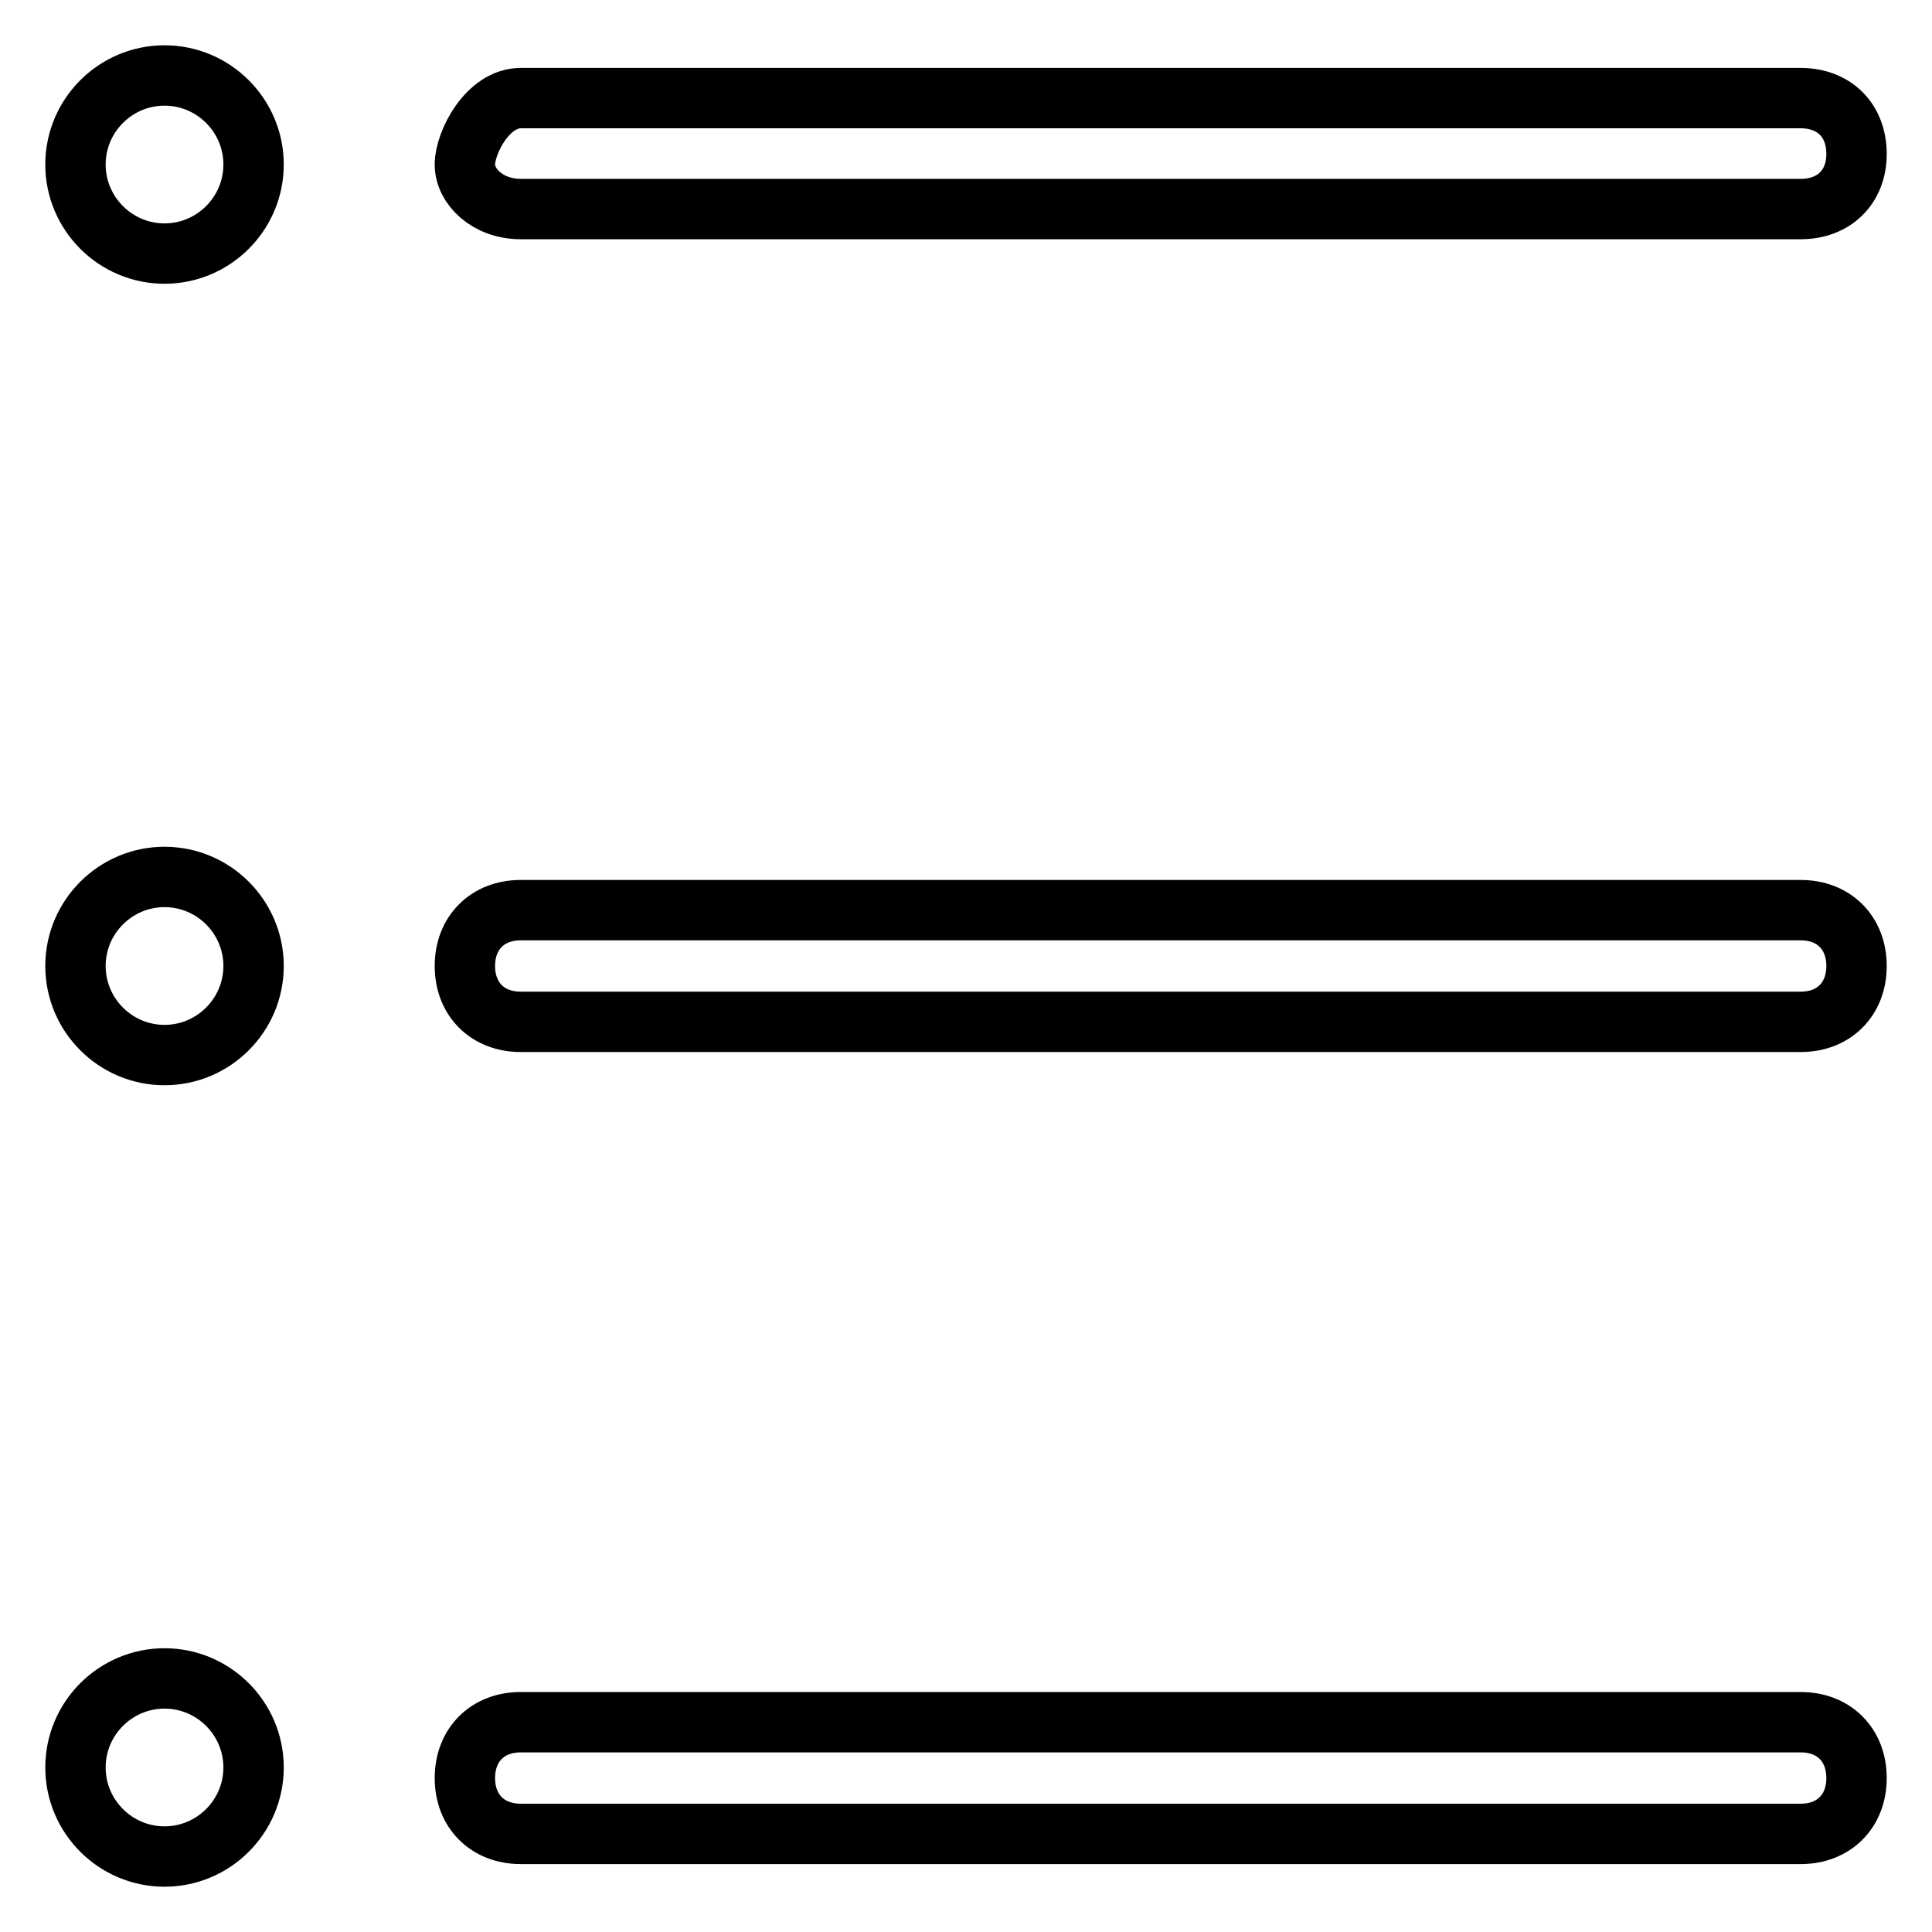 <?xml version="1.0" encoding="utf-8"?>
<!-- Svg Vector Icons : http://www.onlinewebfonts.com/icon -->
<!DOCTYPE svg PUBLIC "-//W3C//DTD SVG 1.1//EN" "http://www.w3.org/Graphics/SVG/1.1/DTD/svg11.dtd">
<svg version="1.1" xmlns="http://www.w3.org/2000/svg" xmlns:xlink="http://www.w3.org/1999/xlink" x="0px" y="0px" viewBox="0 0 256 256" enable-background="new 0 0 256 256" xml:space="preserve">
<g> <path stroke-width="8" fill-opacity="0" stroke="#000000"  d="M10,21.8c0,6.5,5.3,11.8,11.8,11.8c6.5,0,11.8-5.3,11.8-11.8c0-6.5-5.3-11.8-11.8-11.8 C15.3,10,10,15.3,10,21.8z M238.6,27.7H69c-4.4,0-7.4-3-7.4-5.9c0-2.9,3-8.8,7.4-8.8h169.6c4.4,0,7.4,2.9,7.4,7.4 C246,24.8,243,27.7,238.6,27.7z M10,128c0,6.5,5.3,11.8,11.8,11.8c6.5,0,11.8-5.3,11.8-11.8c0-6.5-5.3-11.8-11.8-11.8 C15.3,116.2,10,121.5,10,128z M238.6,135.4H69c-4.4,0-7.4-3-7.4-7.4s3-7.4,7.4-7.4h169.6c4.4,0,7.4,3,7.4,7.4 S243,135.4,238.6,135.4z M10,234.2c0,6.5,5.3,11.8,11.8,11.8c6.5,0,11.8-5.3,11.8-11.8l0,0c0-6.5-5.3-11.8-11.8-11.8 C15.3,222.4,10,227.7,10,234.2z M238.6,243H69c-4.4,0-7.4-3-7.4-7.4s3-7.4,7.4-7.4h169.6c4.4,0,7.4,3,7.4,7.4S243,243,238.6,243z" /></g>
</svg>